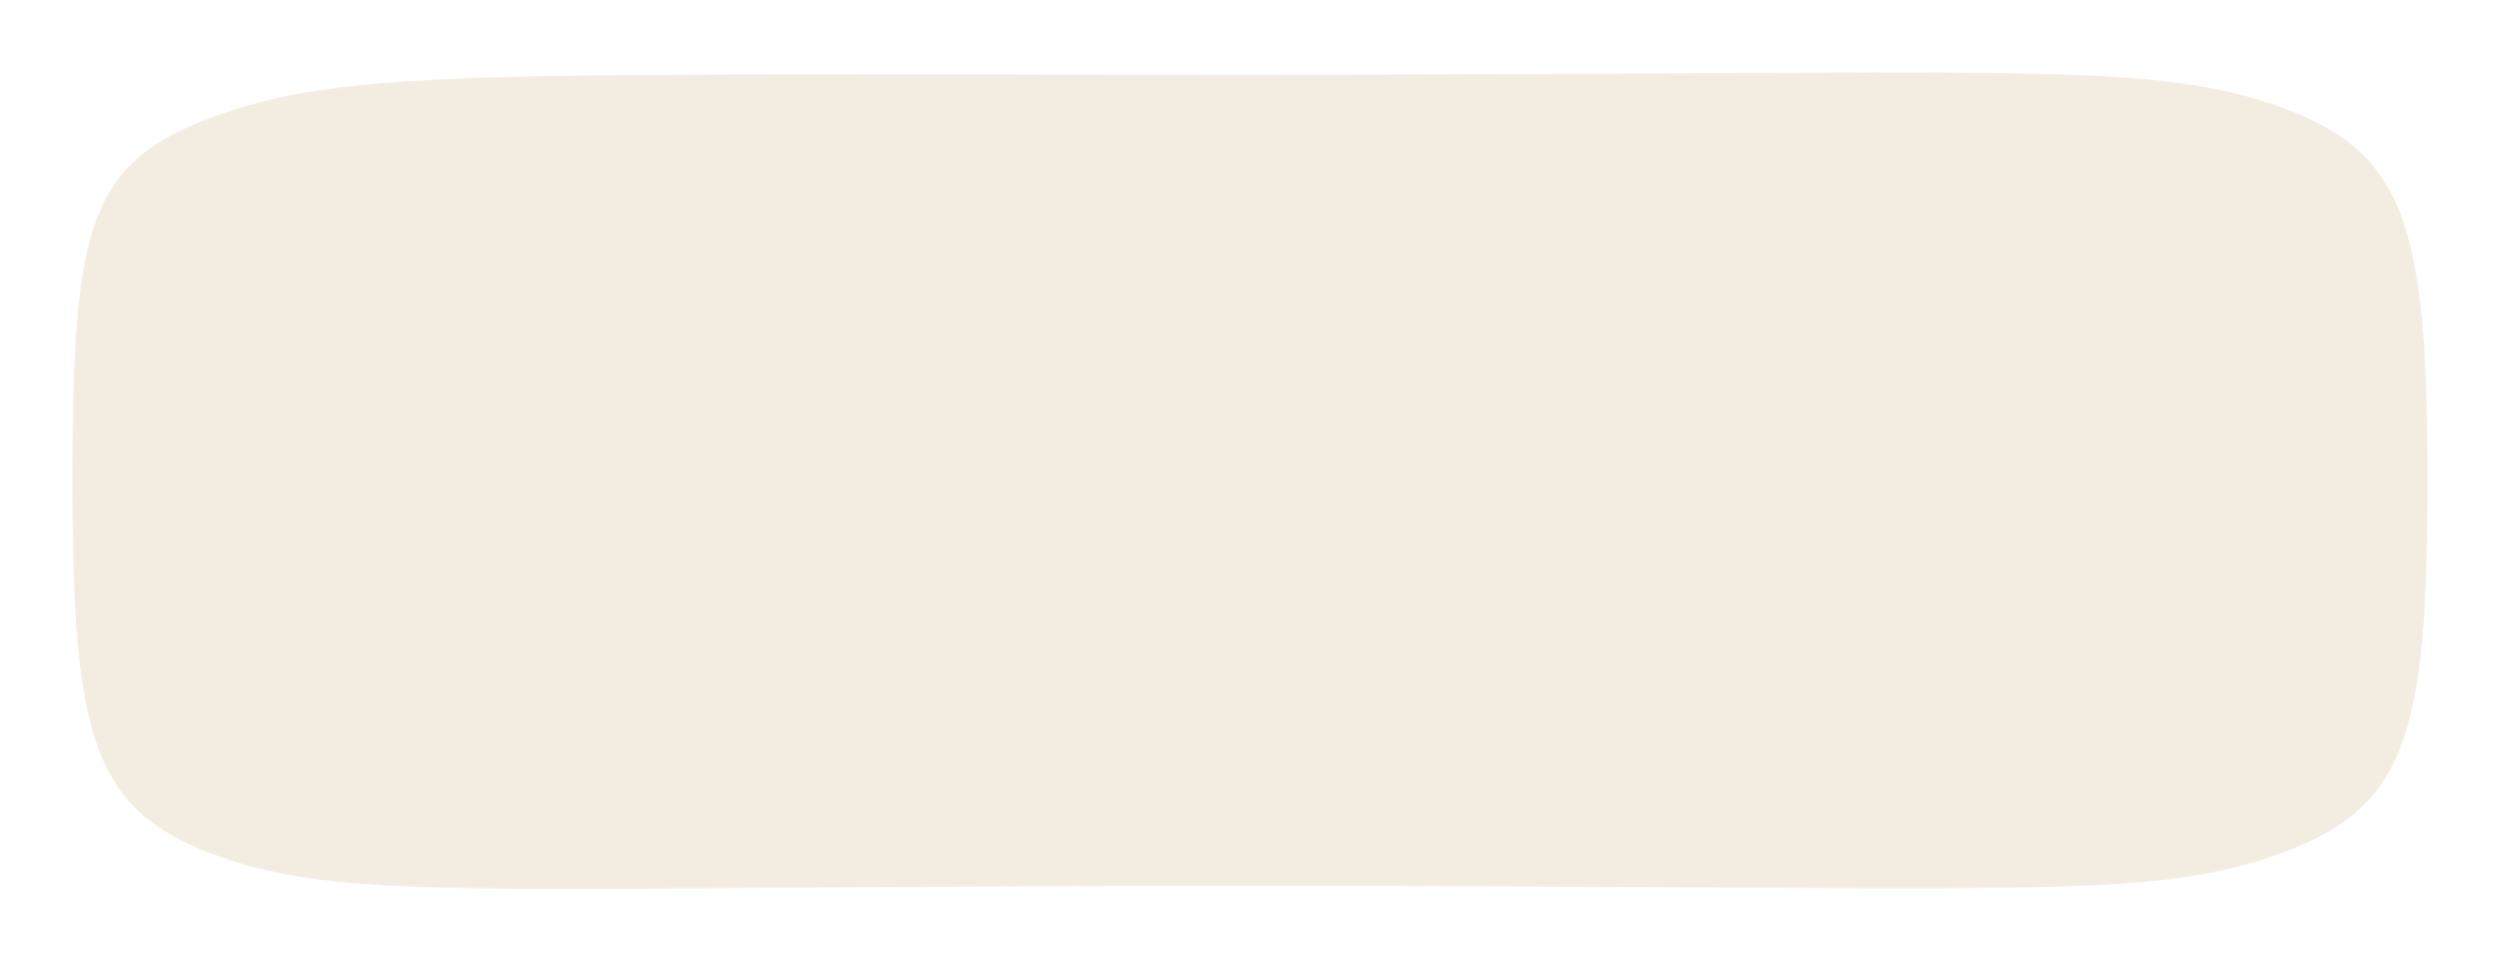 <?xml version="1.0" encoding="UTF-8"?> <svg xmlns="http://www.w3.org/2000/svg" width="1386" height="533" viewBox="0 0 1386 533" fill="none"><g filter="url(#filter0_d_420_351)"><mask id="mask0_420_351" style="mask-type:alpha" maskUnits="userSpaceOnUse" x="48" y="30" width="1306" height="453"><path d="M700.675 481.279C1120.17 481.279 1196.31 489.945 1268.97 464.528C1341.64 439.112 1354 400.693 1354 256.266C1354 111.839 1340.99 72.822 1268.97 48.003C1196.96 23.185 1120.17 31.252 700.675 31.252C281.176 31.252 204.041 27.608 130.726 53.025C57.628 78.441 48 111.839 48 256.266C48 400.693 59.279 440.965 131.726 465.784C204.173 490.602 281.609 481.279 700.675 481.279Z" fill="#E98A8F"></path></mask><g mask="url(#mask0_420_351)"><path d="M700.675 481.279C1120.17 481.279 1196.31 489.945 1268.97 464.528C1341.64 439.112 1354 400.693 1354 256.266C1354 111.839 1340.99 72.822 1268.97 48.003C1196.96 23.185 1120.17 31.252 700.675 31.252C281.176 31.252 204.041 27.608 130.726 53.025C57.628 78.441 48 111.839 48 256.266C48 400.693 59.279 440.965 131.726 465.784C204.173 490.602 281.609 481.279 700.675 481.279Z" fill="#F3ECE0"></path></g></g><defs><filter id="filter0_d_420_351" x="0.3" y="0.3" width="1385.4" height="532.395" filterUnits="userSpaceOnUse" color-interpolation-filters="sRGB"><feFlood flood-opacity="0" result="BackgroundImageFix"></feFlood><feColorMatrix in="SourceAlpha" type="matrix" values="0 0 0 0 0 0 0 0 0 0 0 0 0 0 0 0 0 0 127 0" result="hardAlpha"></feColorMatrix><feOffset dx="-8" dy="10"></feOffset><feGaussianBlur stdDeviation="19.85"></feGaussianBlur><feComposite in2="hardAlpha" operator="out"></feComposite><feColorMatrix type="matrix" values="0 0 0 0 0.313 0 0 0 0 0.313 0 0 0 0 0.313 0 0 0 0.18 0"></feColorMatrix><feBlend mode="normal" in2="BackgroundImageFix" result="effect1_dropShadow_420_351"></feBlend><feBlend mode="normal" in="SourceGraphic" in2="effect1_dropShadow_420_351" result="shape"></feBlend></filter></defs></svg> 